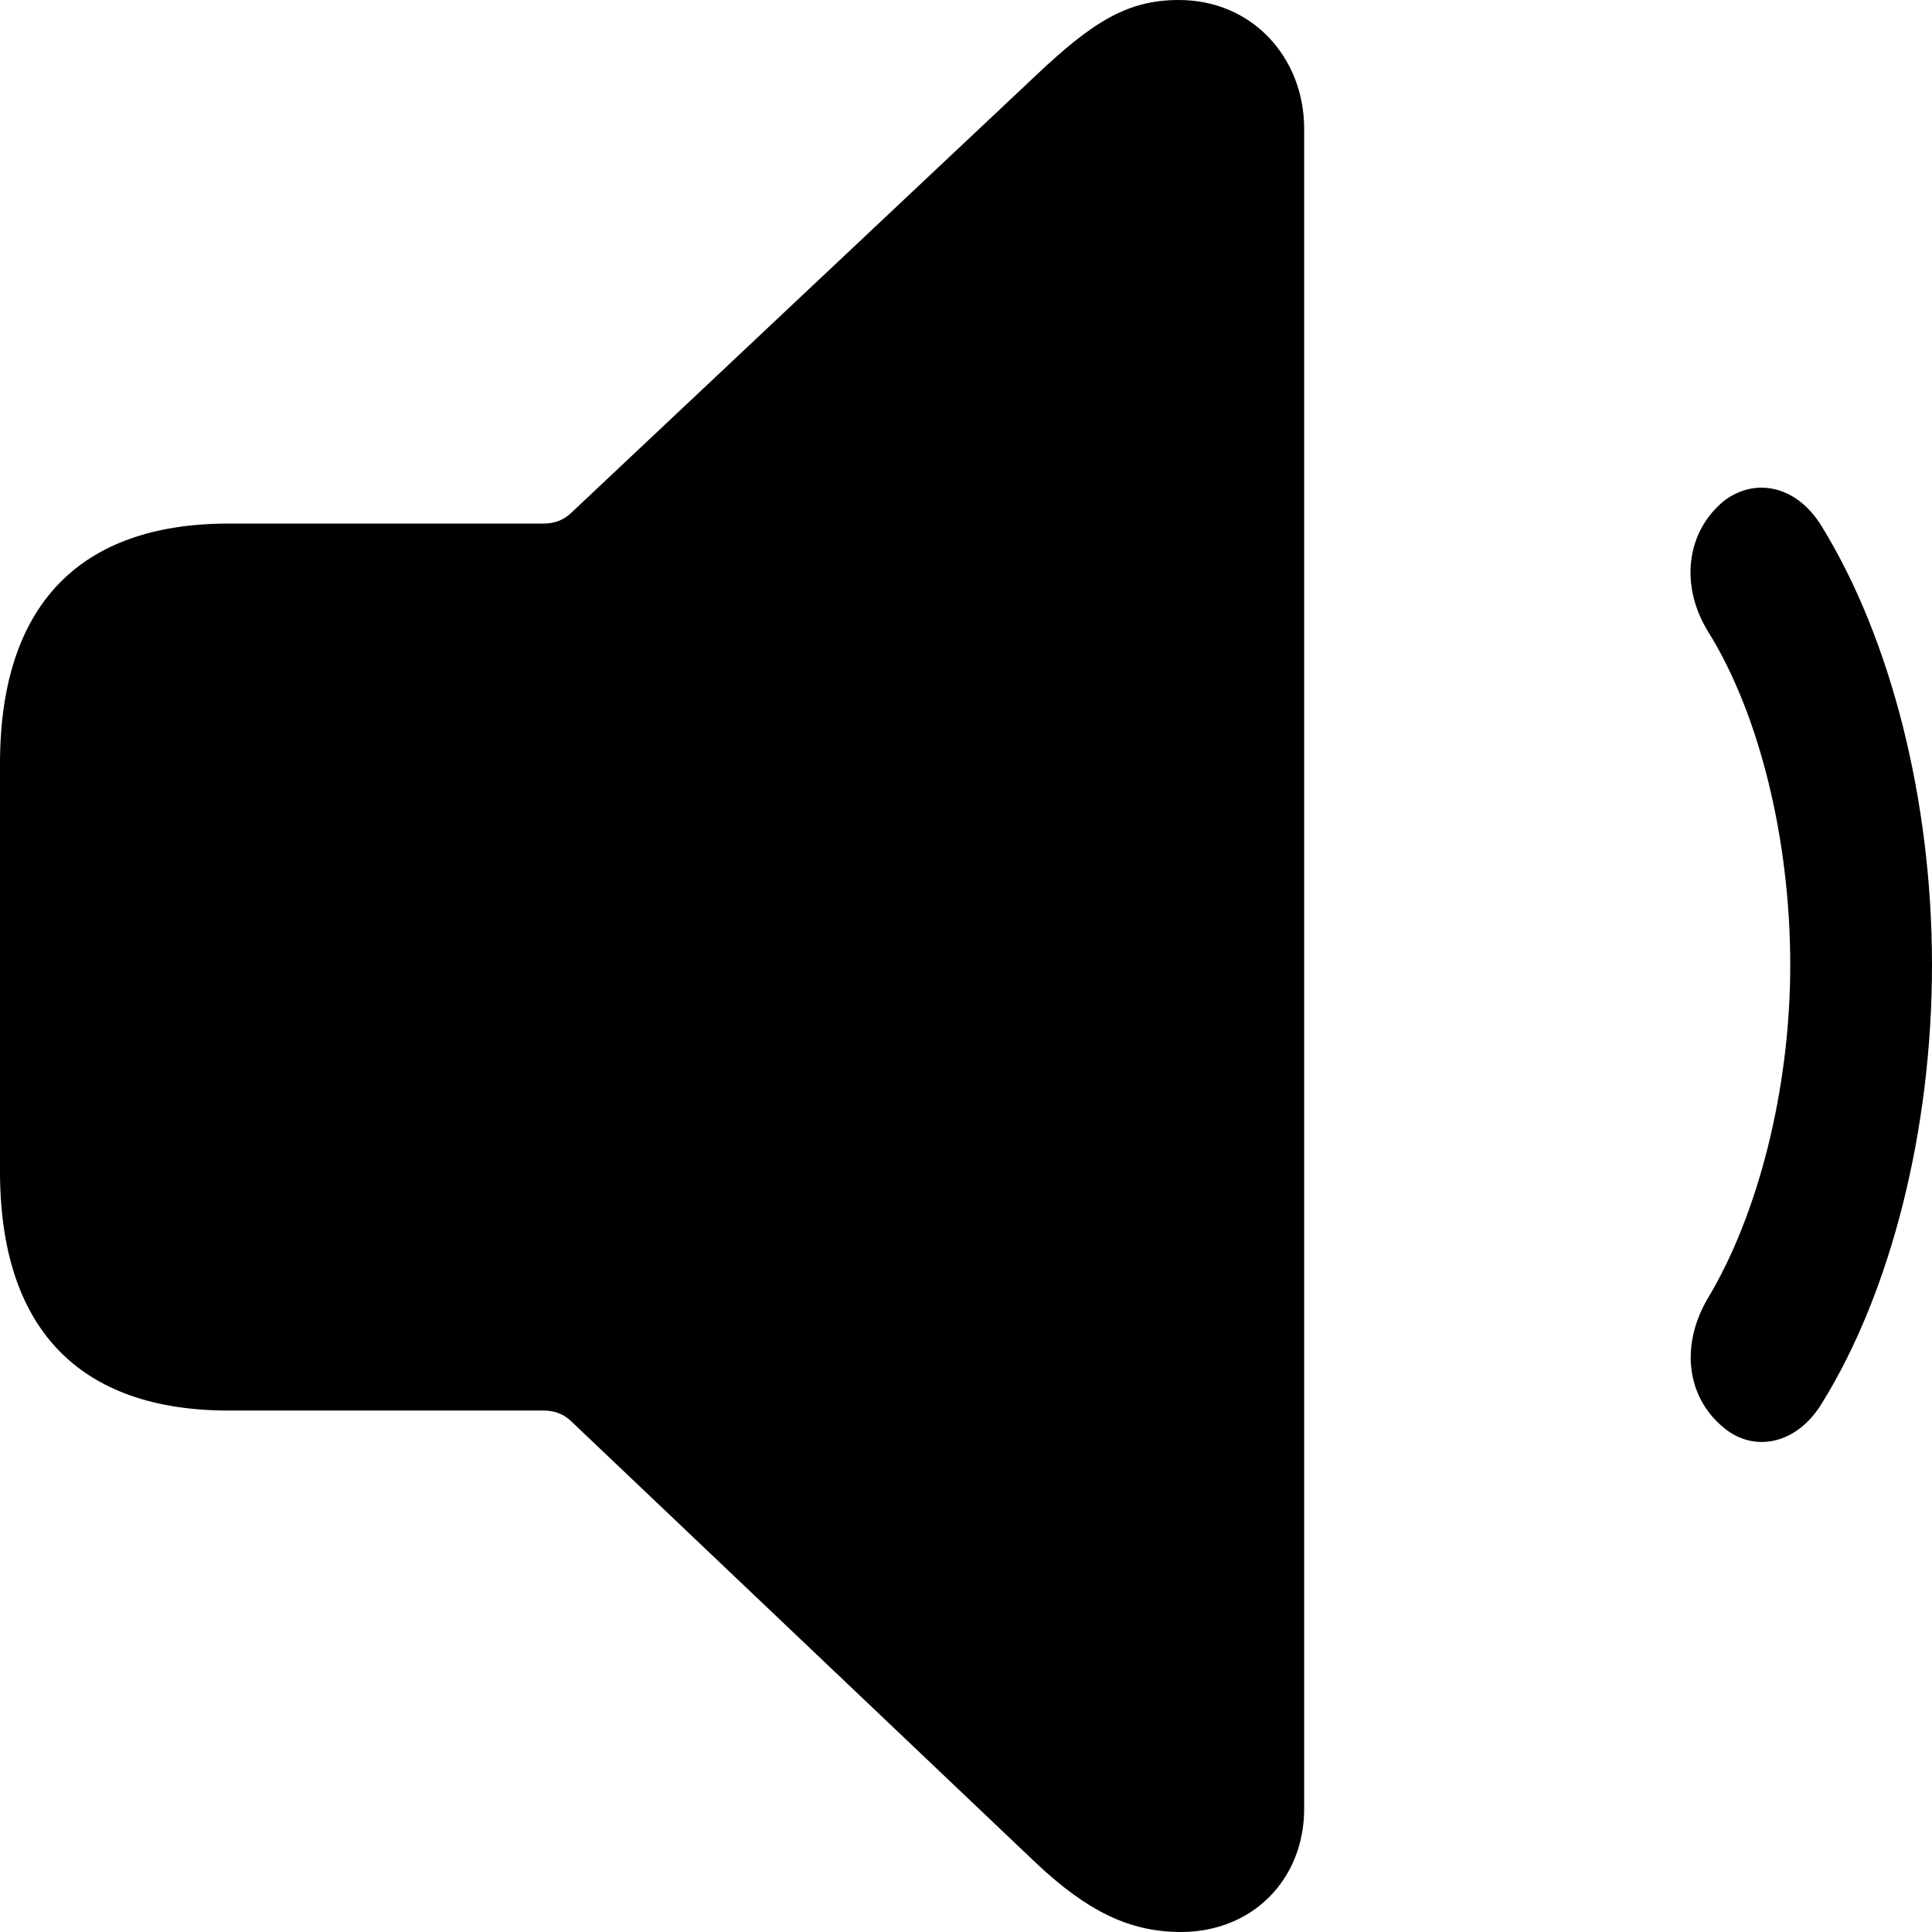 <?xml version="1.0" encoding="utf-8"?>
<!-- Generator: Adobe Illustrator 26.0.3, SVG Export Plug-In . SVG Version: 6.00 Build 0)  -->
<svg version="1.1" id="Layer_1" xmlns="http://www.w3.org/2000/svg" xmlns:xlink="http://www.w3.org/1999/xlink" x="0px" y="0px"
	 width="32px" height="32px" viewBox="0 0 32 32" style="enable-background:new 0 0 32 32;" xml:space="preserve">
<path d="M17.169,30.866l-7.73-7.346c-0.122-0.105-0.262-0.157-0.436-0.157H3.786C1.326,23.363,0,22.02,0,19.402l0-6.752
	c0-2.635,1.326-3.978,3.786-3.978h5.217c0.174,0,0.314-0.052,0.436-0.157l7.73-7.276C18.094,0.366,18.67,0,19.525,0
	c1.221,0,2.076,0.96,2.076,2.129v27.83c0,1.169-0.855,2.041-2.041,2.041C18.704,32,18.007,31.651,17.169,30.866z M28.281,21.514
	c0.831-1.378,1.371-3.455,1.371-5.531c0-2.076-0.51-4.153-1.356-5.514c-0.467-0.75-0.379-1.64,0.248-2.164
	c0.51-0.401,1.21-0.279,1.633,0.419C31.314,10.574,32,13.243,32,15.983s-0.685,5.426-1.823,7.258
	c-0.423,0.698-1.138,0.82-1.633,0.401C27.917,23.119,27.844,22.264,28.281,21.514z"/>
<g>
</g>
<g>
</g>
<g>
</g>
<g>
</g>
<g>
</g>
<g>
</g>
<g>
</g>
<g>
</g>
<g>
</g>
<g>
</g>
<g>
</g>
<g>
</g>
<g>
</g>
<g>
</g>
<g>
</g>
</svg>
